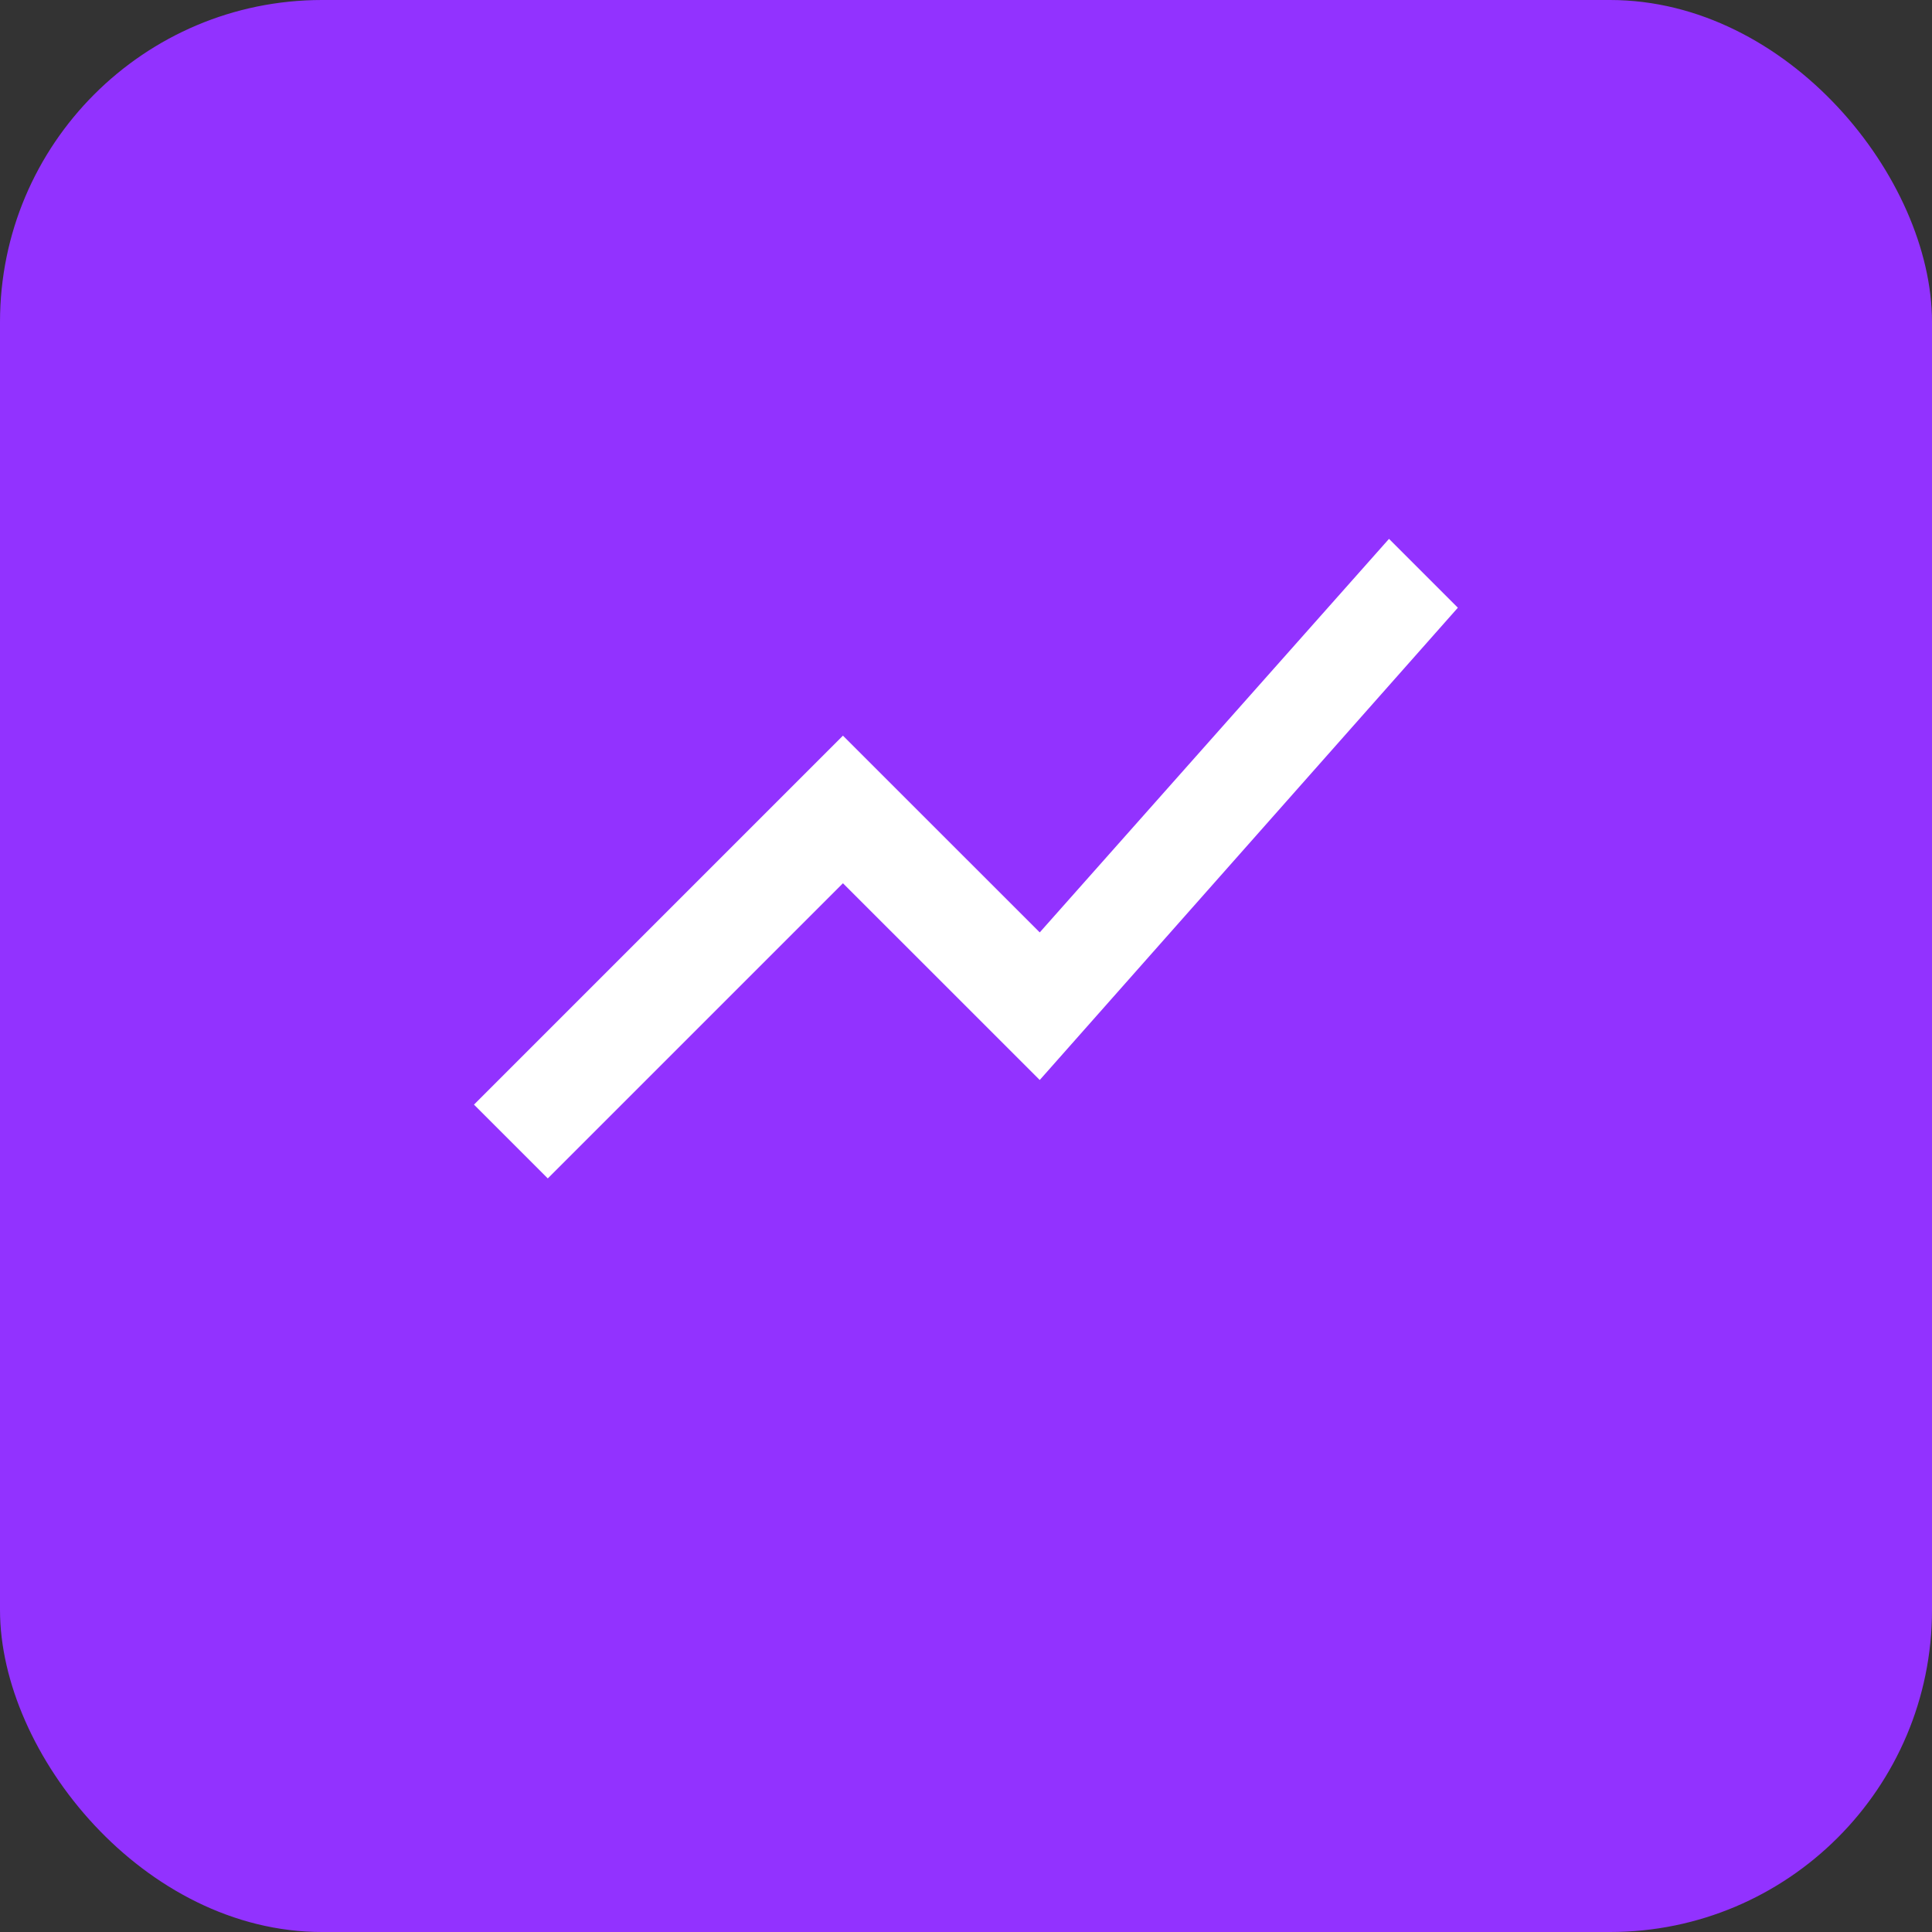 <svg width="36" height="36" viewBox="0 0 36 36" fill="none" xmlns="http://www.w3.org/2000/svg">
<rect x="0" y="0" width="36" height="36" fill="#333333" stroke="none"/>
<rect width="36" height="36" rx="6" fill="#9232FF"/>
<mask id="mask0_15059_9439" style="mask-type:alpha" maskUnits="userSpaceOnUse" x="7" y="5" width="22" height="22">
<rect x="7" y="5" width="22" height="22" fill="#D9D9D9"/>
</mask>
<g mask="url(#mask0_15059_9439)">
<path d="M10.207 21.958L8.832 20.583L15.707 13.708L19.374 17.374L25.882 10.041L27.165 11.324L19.374 20.124L15.707 16.458L10.207 21.958Z" fill="white"/>
</g>
</svg>
